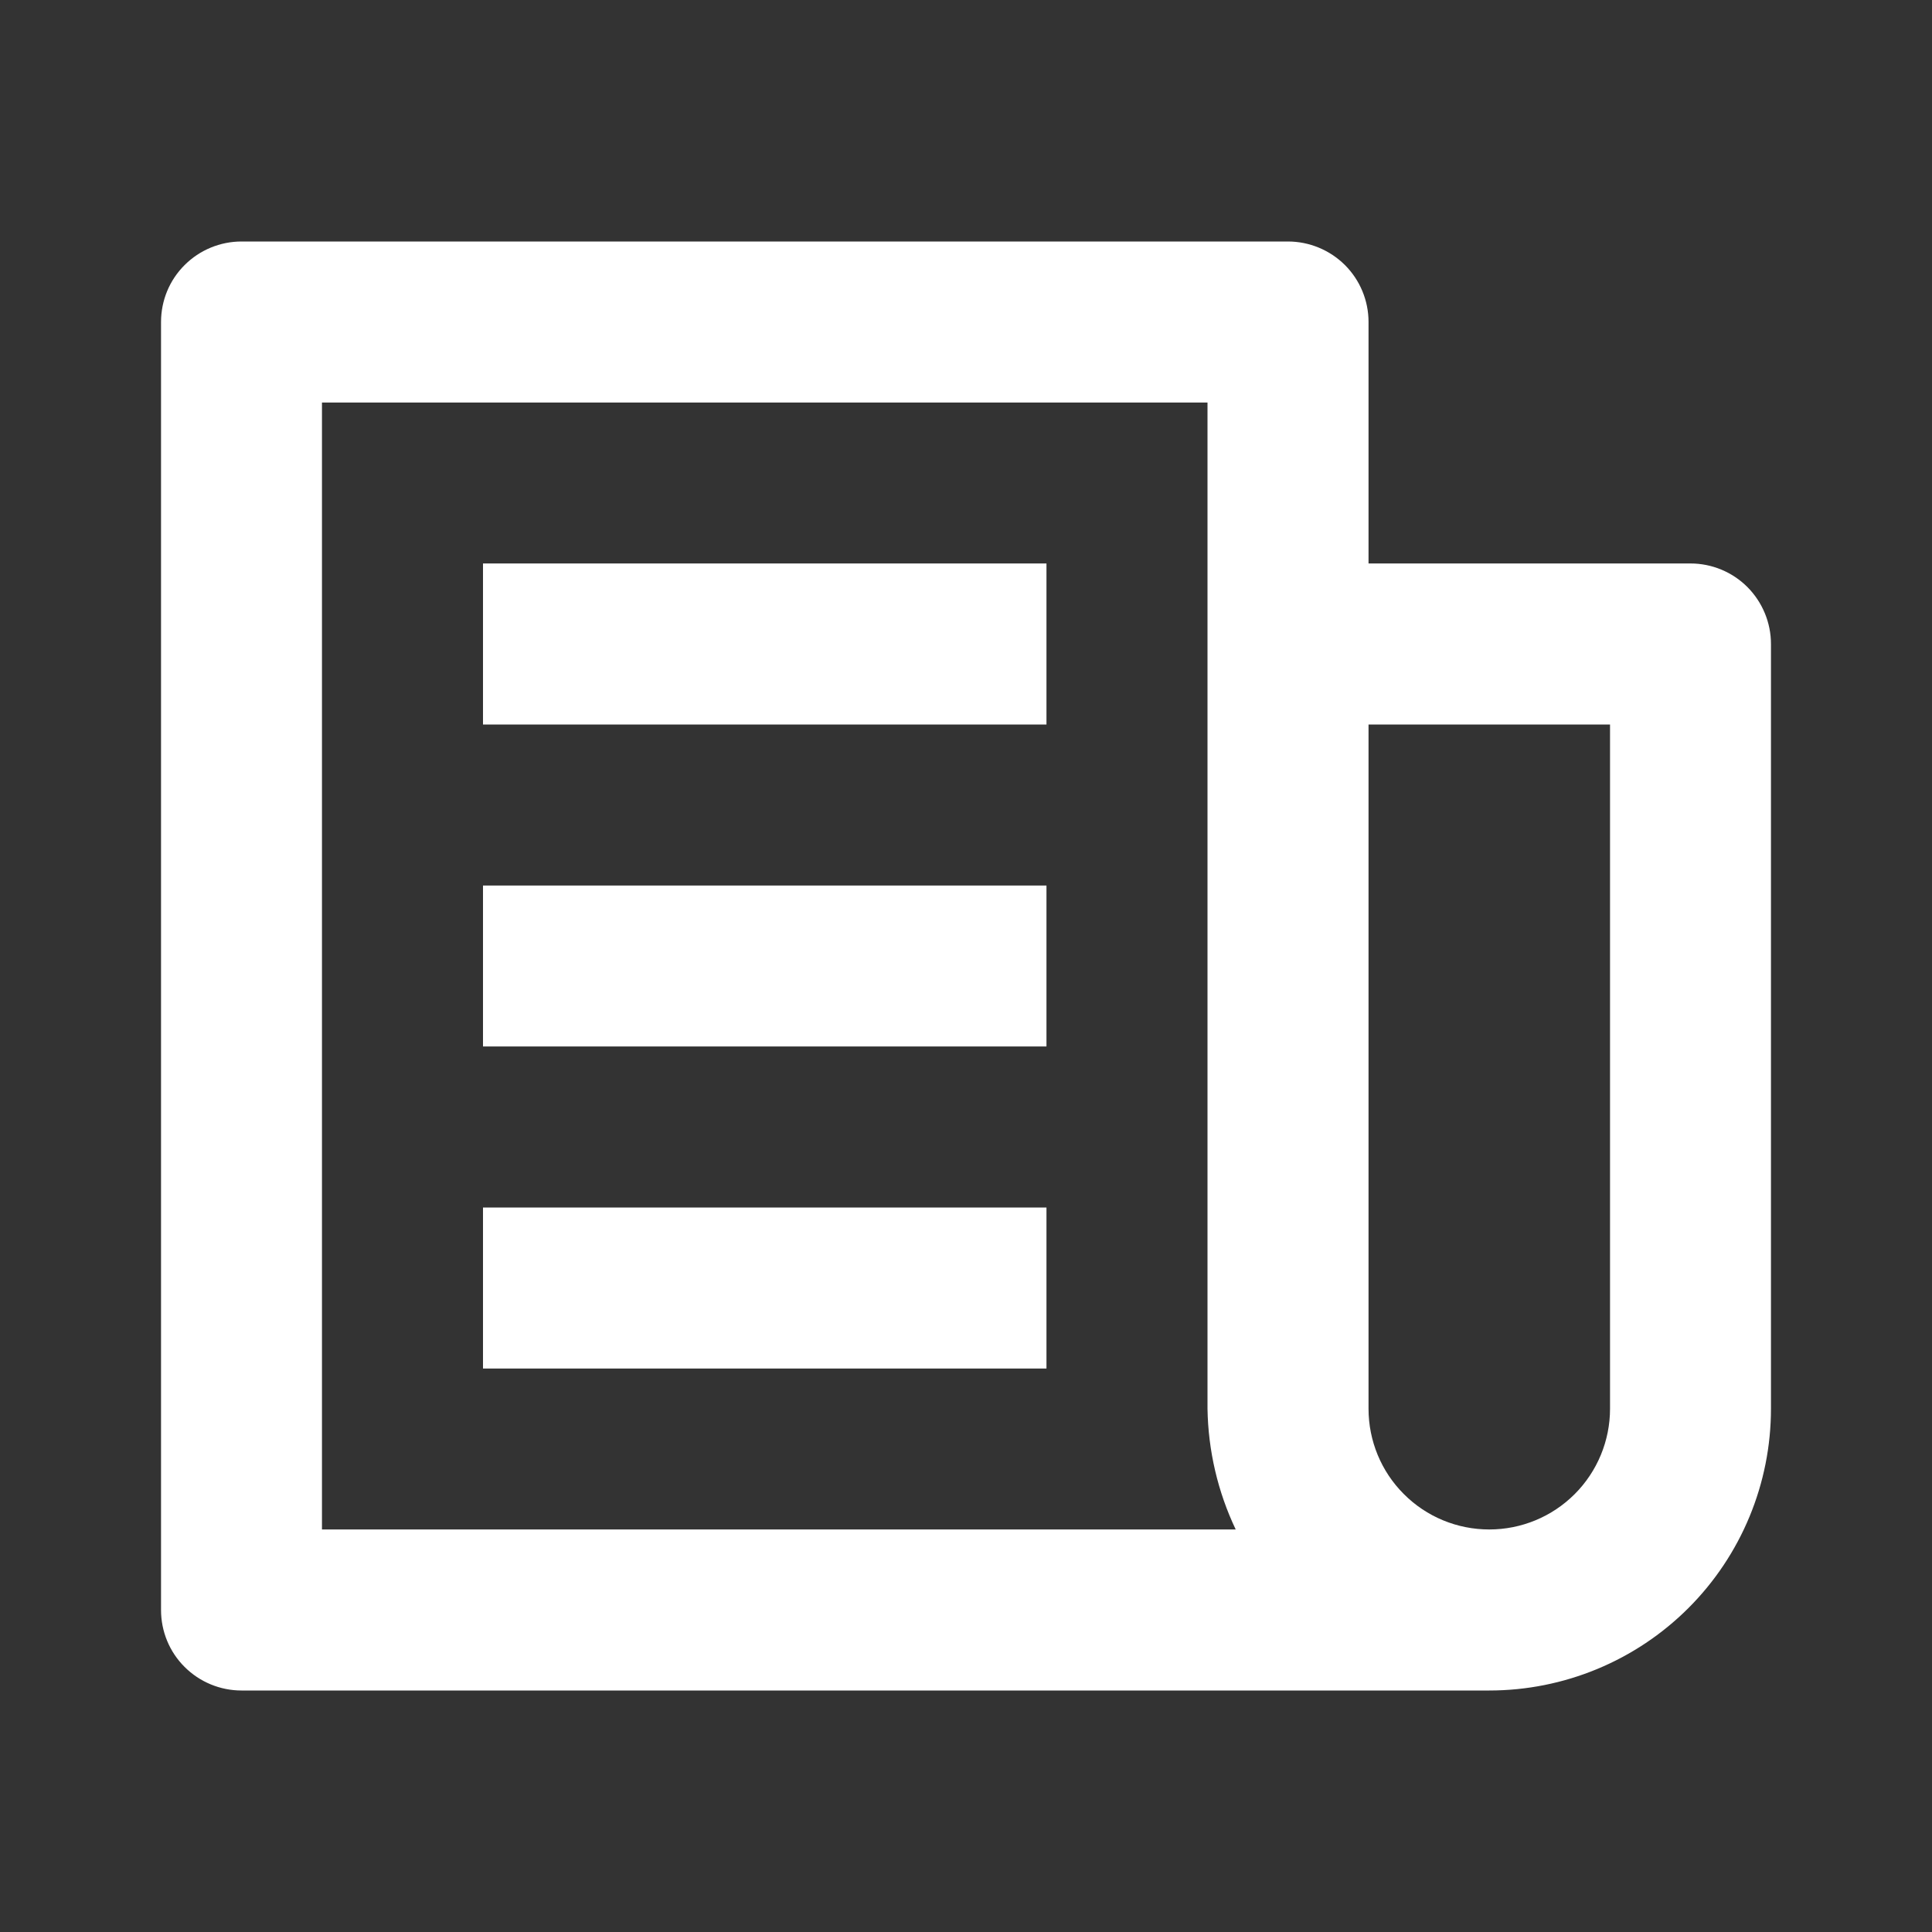 <svg width="20" height="20" viewBox="0 0 20 20" fill="none" xmlns="http://www.w3.org/2000/svg">
<rect x="0" y="0" width="20" height="20" fill="#333333" stroke="none"/>
<path d="M5 14.167H10.833V12.5H5V14.167ZM17.5 5.833H14.167V3.333C14.167 3.112 14.079 2.9 13.923 2.744C13.766 2.588 13.554 2.5 13.333 2.5H2.5C2.279 2.5 2.067 2.588 1.911 2.744C1.754 2.9 1.667 3.112 1.667 3.333V16.667C1.667 16.888 1.754 17.1 1.911 17.256C2.067 17.412 2.279 17.5 2.5 17.5H15.258H15.417C16.19 17.5 16.932 17.193 17.479 16.646C18.026 16.099 18.333 15.357 18.333 14.583V6.667C18.333 6.446 18.245 6.234 18.089 6.077C17.933 5.921 17.721 5.833 17.5 5.833ZM3.333 15.833V4.167H12.5V14.583C12.507 15.016 12.606 15.442 12.792 15.833H3.333ZM16.667 14.583C16.667 14.915 16.535 15.233 16.301 15.467C16.066 15.702 15.748 15.833 15.417 15.833C15.085 15.833 14.767 15.702 14.533 15.467C14.298 15.233 14.167 14.915 14.167 14.583V7.5H16.667V14.583ZM5 10.833H10.833V9.167H5V10.833ZM5 7.5H10.833V5.833H5V7.5Z" fill="white"/>
</svg>

